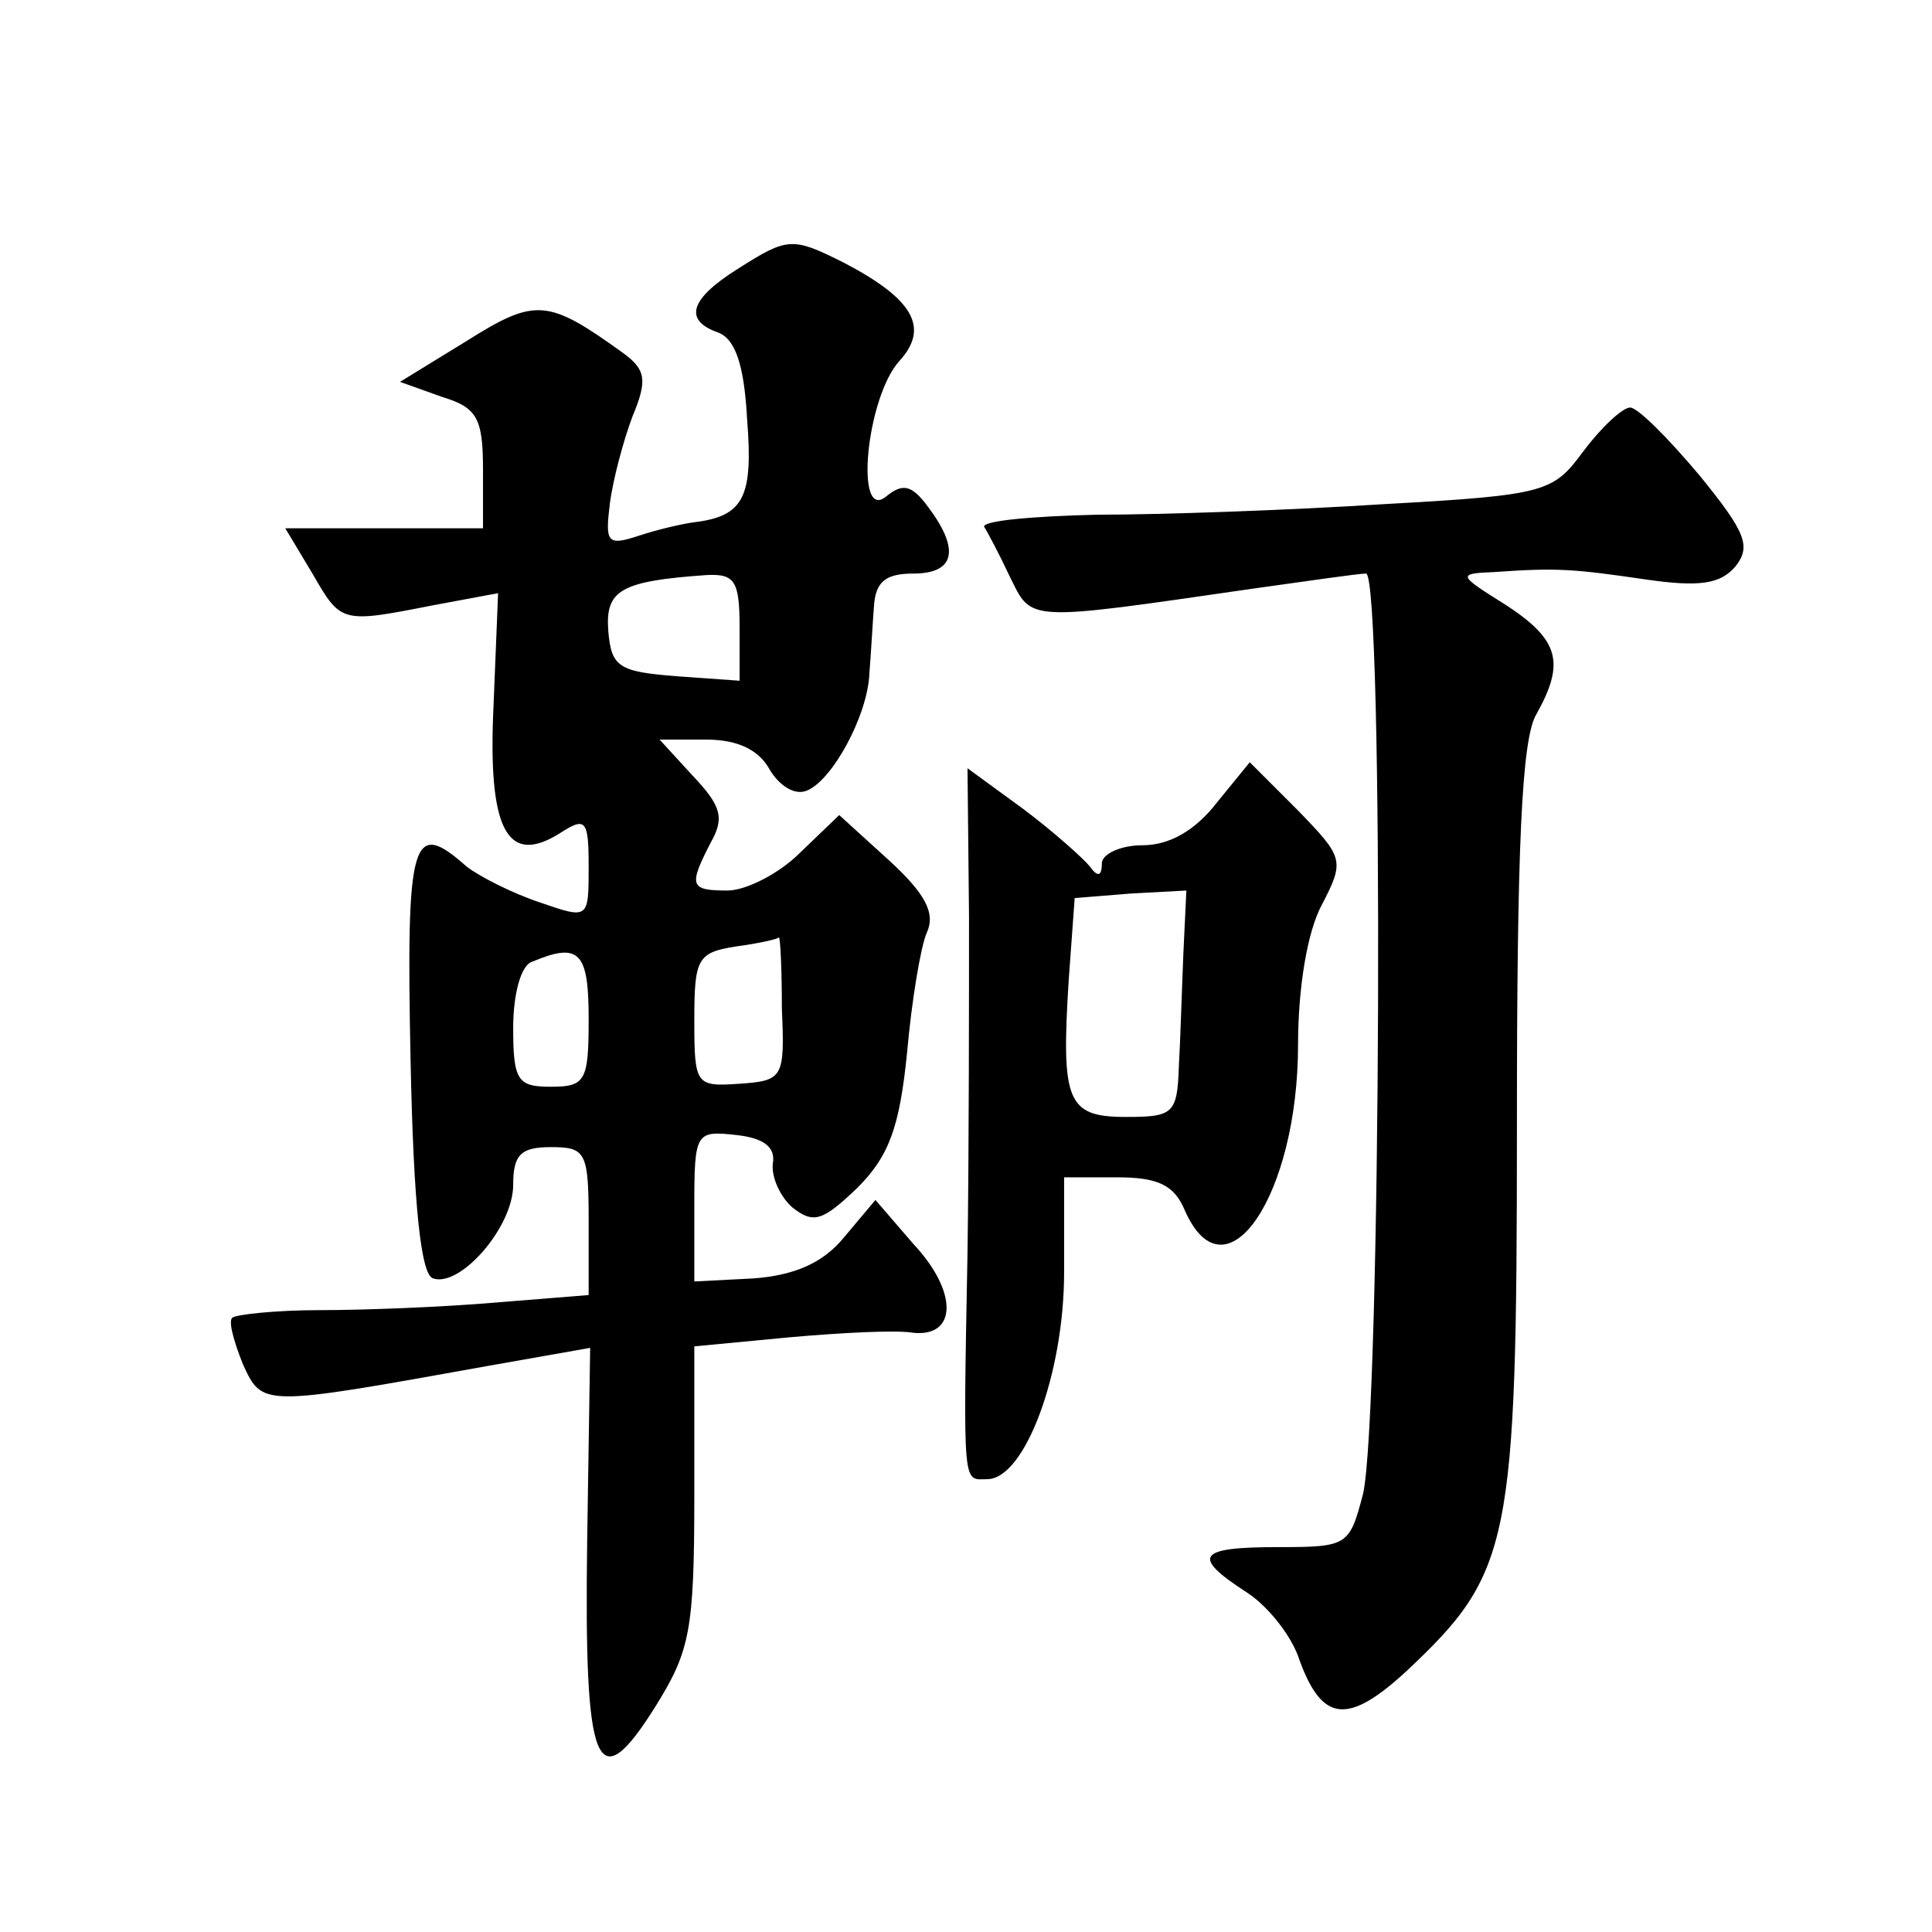 <?xml version="1.0" standalone="no"?>
<!DOCTYPE svg PUBLIC "-//W3C//DTD SVG 20010904//EN"
 "http://www.w3.org/TR/2001/REC-SVG-20010904/DTD/svg10.dtd">
<svg version="1.0" xmlns="http://www.w3.org/2000/svg"
 width="128pt" height="128pt" viewBox="0 0 128 128"
 preserveAspectRatio="xMidYMid meet">
<g transform="translate(0,128) scale(0.1,-0.1)"
fill="#0" stroke="none">
<path d="M489 1102 c-32 -20 -36 -34 -14 -42 12 -4 18 -21 20 -58 4 -51 -2 -64
-35 -68 -8 -1 -25 -5 -37 -9 -21 -7 -22 -4 -19 21 2 16 9 42 15 58 10 24 9 31 -6
42 -50 36 -58 37 -104 8 l-44 -27 28 -10 c23 -7 27 -14 27 -48 l0 -39 -66 0 -65
0 18 -30 c19 -33 19 -33 80 -21 l43 8 -3 -74 c-4 -83 9 -107 44 -85 17 11 19 9
19 -22 0 -35 0 -35 -32 -24 -18 6 -40 17 -49 24 -36 32 -40 19 -37 -128 2 -98 7
-143 15 -145 18 -6 53 34 53 62 0 20 5 25 25 25 23 0 25 -3 25 -49 l0 -49 -62 -5
c-35 -3 -87 -5 -116 -5 -30 0 -56 -3 -58 -5 -3 -2 1 -16 7 -31 13 -28 12 -28 162
-1 l68 12 -2 -129 c-2 -150 6 -171 45 -109 23 37 26 50 26 140 l0 99 63 6 c34 3
71 5 82 3 29 -3 30 27 0 59 l-25 29 -21 -25 c-14 -17 -33 -25 -60 -27 l-39 -2 0
50 c0 49 1 50 28 47 18 -2 26 -8 24 -19 -1 -9 5 -22 13 -29 14 -11 20 -9 43 13
21 21 28 40 33 90 3 34 9 70 13 79 6 13 -1 26 -25 48 l-33 30 -26 -25 c-14 -14
-36 -25 -48 -25 -25 0 -26 3 -11 32 9 16 7 24 -12 44 l-22 24 31 0 c21 0 35 -7
42 -20 6 -10 16 -17 24 -14 17 6 41 50 42 78 1 12 2 31 3 44 1 16 7 22 26 22 28
0 31 16 10 44 -11 15 -17 16 -28 7 -21 -17 -13 66 9 90 20 22 9 41 -37 65 -34 17
-37 17 -70 -4z m1 -238 l0 -35 -42 3 c-38 3 -43 6 -45 30 -2 27 8 33 65 37 19 1
22 -4 22 -35z m28 -252 c2 -46 1 -48 -28 -50 -29 -2 -30 -1 -30 42 0 41 2 45 28
49 15 2 28 5 28 6 1 0 2 -21 2 -47z m-128 -7 c0 -41 -2 -45 -25 -45 -22 0 -25 4
-25 39 0 22 5 42 13 44 31 13 37 6 37 -38z M1049 981 c-20 -27 -24 -29 -132 -35
-62 -4 -147 -7 -190 -7 -43 -1 -76 -4 -75 -8 2 -3 10 -18 17 -33 15 -30 9 -30 161
-8 36 5 70 10 75 10 12 0 10 -559 -2 -610 -9 -34 -10 -35 -56 -35 -54 0 -58 -6
-21 -30 14 -9 30 -29 35 -45 15 -41 32 -43 71 -7 69 65 73 83 73 362 0 182 3 256
13 272 19 34 15 49 -20 72 -32 20 -33 21 -8 22 42 3 53 2 101 -5 35 -5 49 -3 59
9 10 13 7 22 -24 60 -21 25 -41 45 -46 45 -5 0 -19 -13 -31 -29z M642 673 c0 -54
0 -154 -1 -223 -3 -159 -3 -150 13 -150 25 0 51 70 51 137 l0 63 35 0 c27 0 38
-5 45 -22 27 -61 75 10 75 110 0 37 6 75 16 93 15 29 14 31 -16 62 l-32 32 -22
-27 c-14 -18 -31 -28 -49 -28 -15 0 -27 -6 -27 -12 0 -9 -3 -9 -8 -2 -4 5 -24 23
-44 38 l-37 27 1 -98z m142 -25 c-1 -24 -2 -58 -3 -75 -1 -31 -4 -33 -35 -33 -39
0 -43 10 -38 90 l4 55 37 3 37 2 -2 -42z"/>
</g>
</svg>

